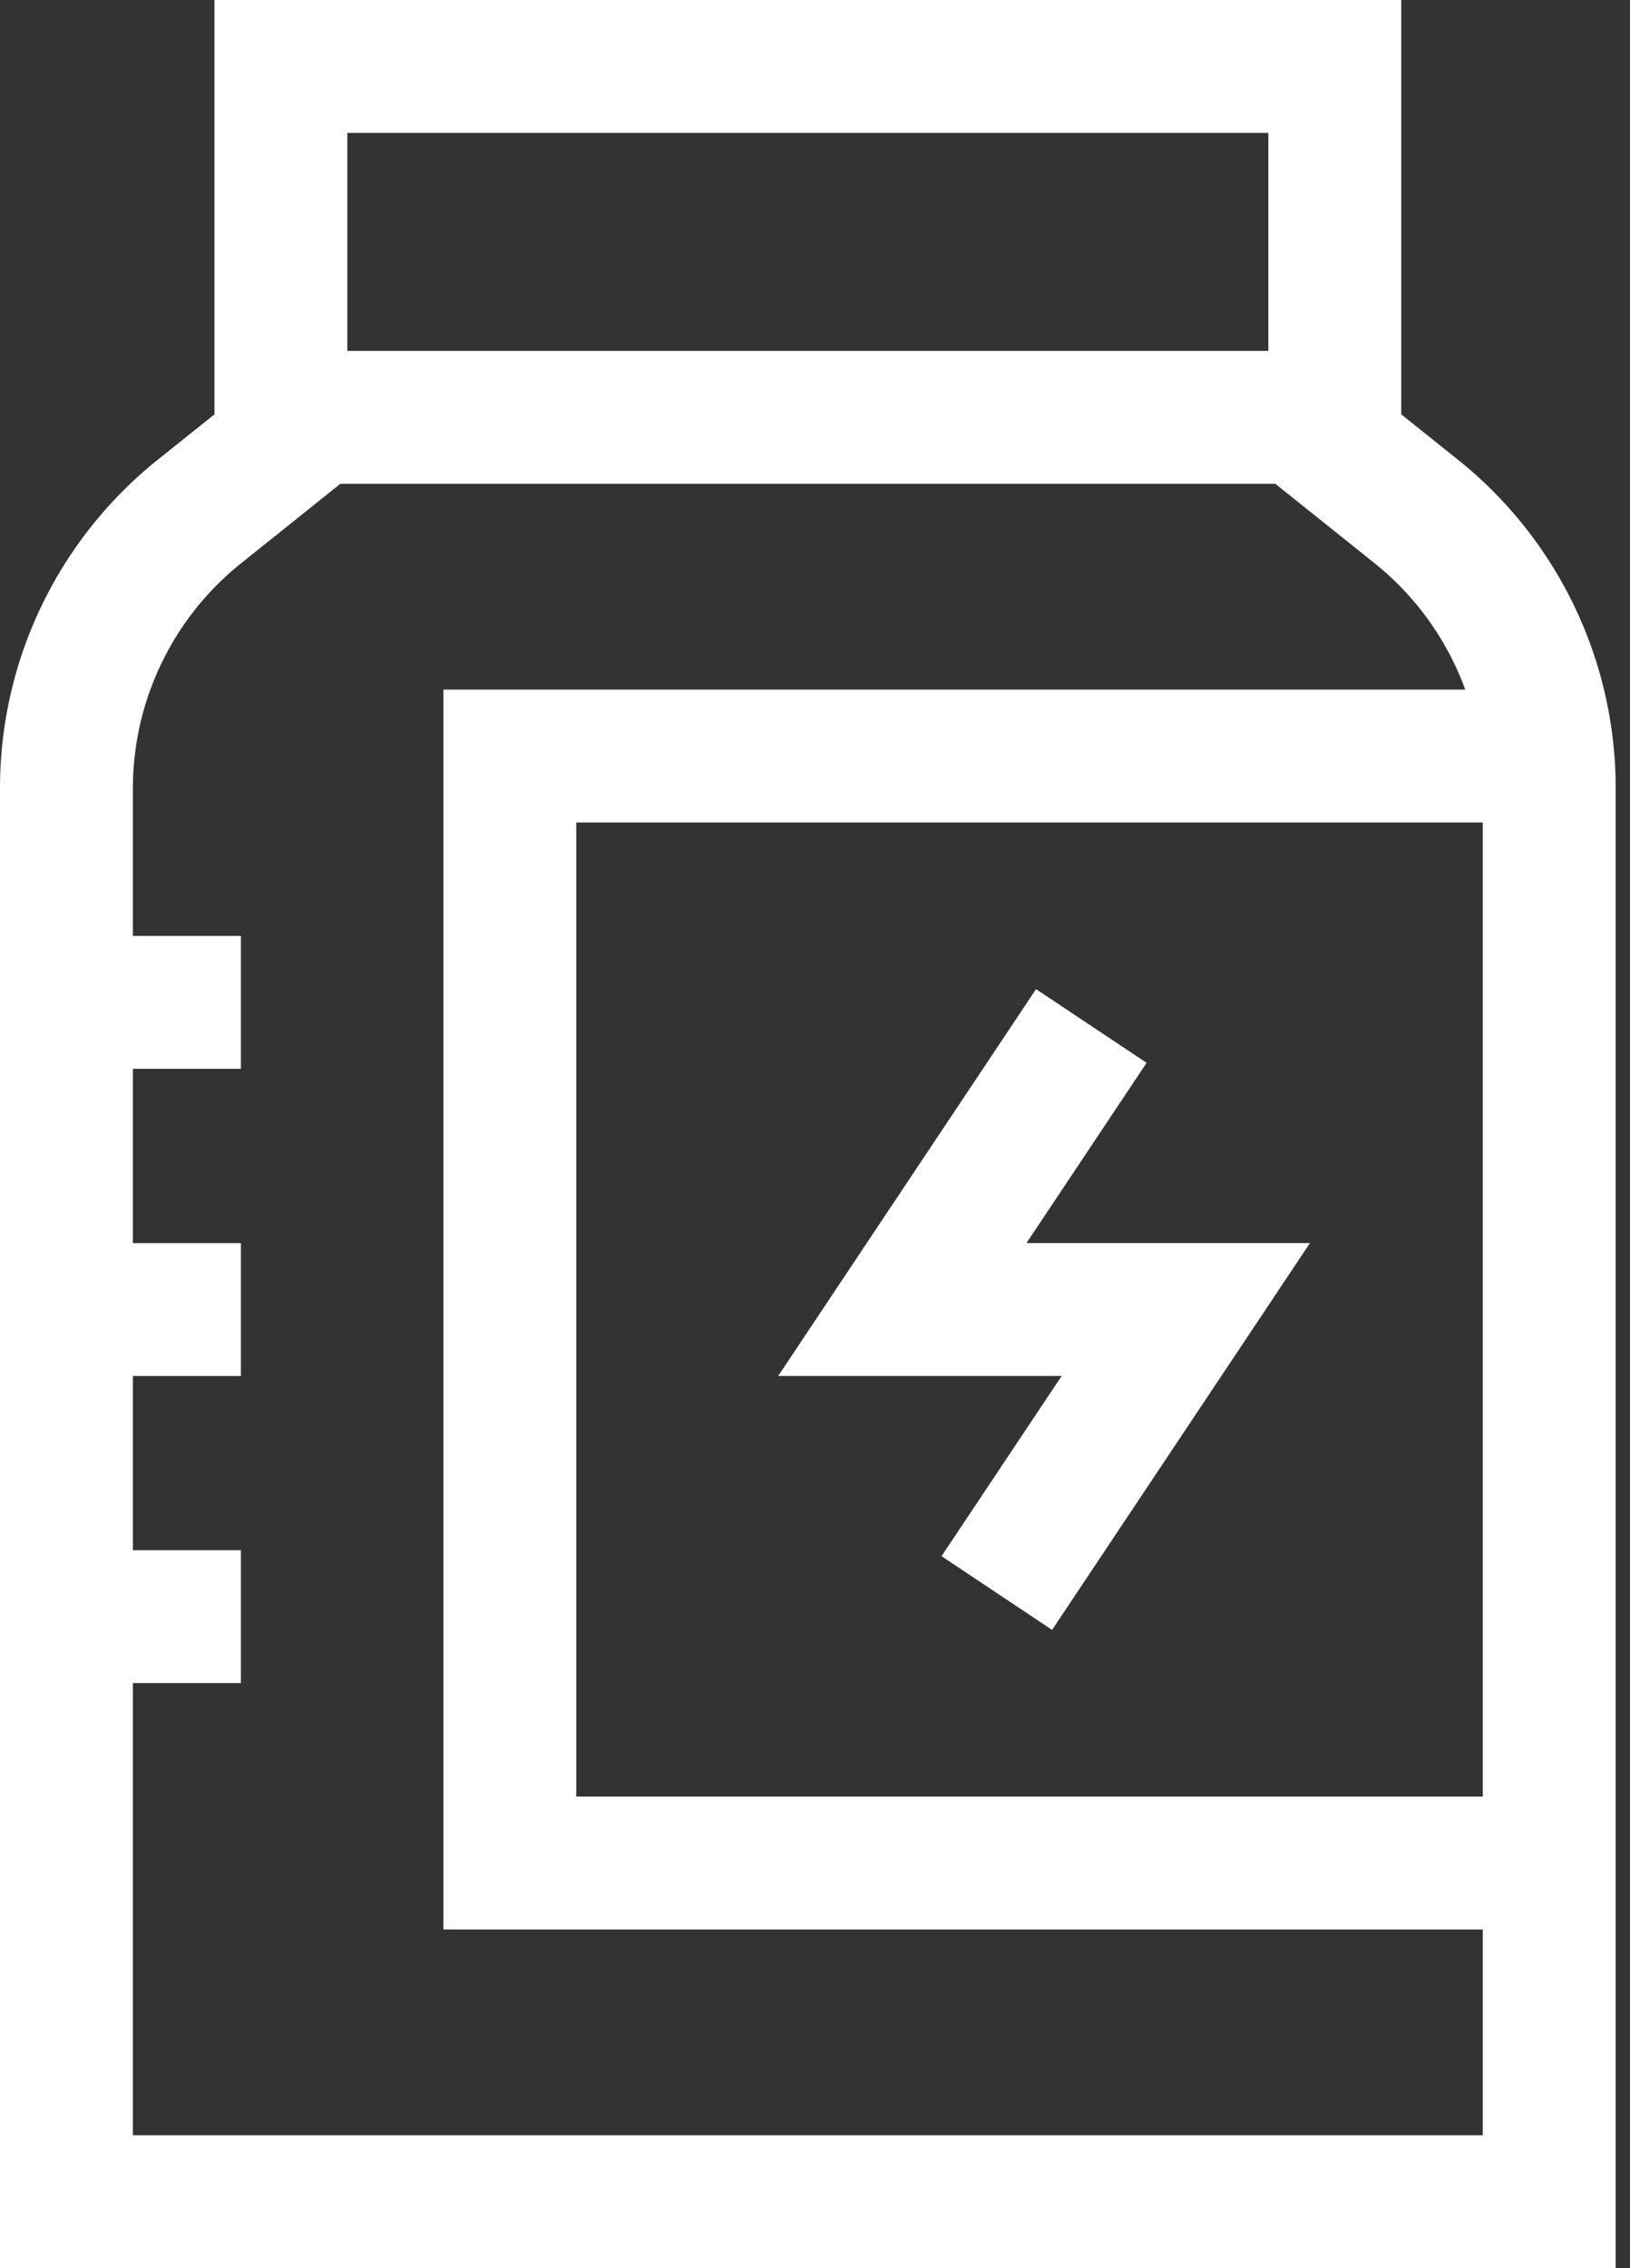 <svg width="46" height="64" fill="none" xmlns="http://www.w3.org/2000/svg"><rect width="100%" height="100%" fill="#333333" stroke="none"/><path d="M41.12 12.952l-1.576-1.26V0H6.052v11.692l-1.575 1.26A11.87 11.87 0 000 22.267V64h45.596V22.267a11.87 11.87 0 00-4.476-9.315zM9.802 3.75h25.992v6.152H9.802V3.75zm32.044 56.5H3.75V47.492h3.048v-3.75H3.75v-4.916h3.048v-3.75H3.75v-4.917h3.048v-3.75H3.75v-4.142a8.138 8.138 0 013.07-6.386l2.785-2.23h26.386l2.786 2.23a8.146 8.146 0 012.574 3.578H12.513v34.984h29.333v5.807zm0-37.042v27.485H16.263V23.208h25.583z" fill="#fff"/><path d="M28.968 35.075l3.39-5.085-3.12-2.08-7.277 10.915h8l-3.39 5.085 3.12 2.08 7.277-10.915h-8z" fill="#fff"/></svg>